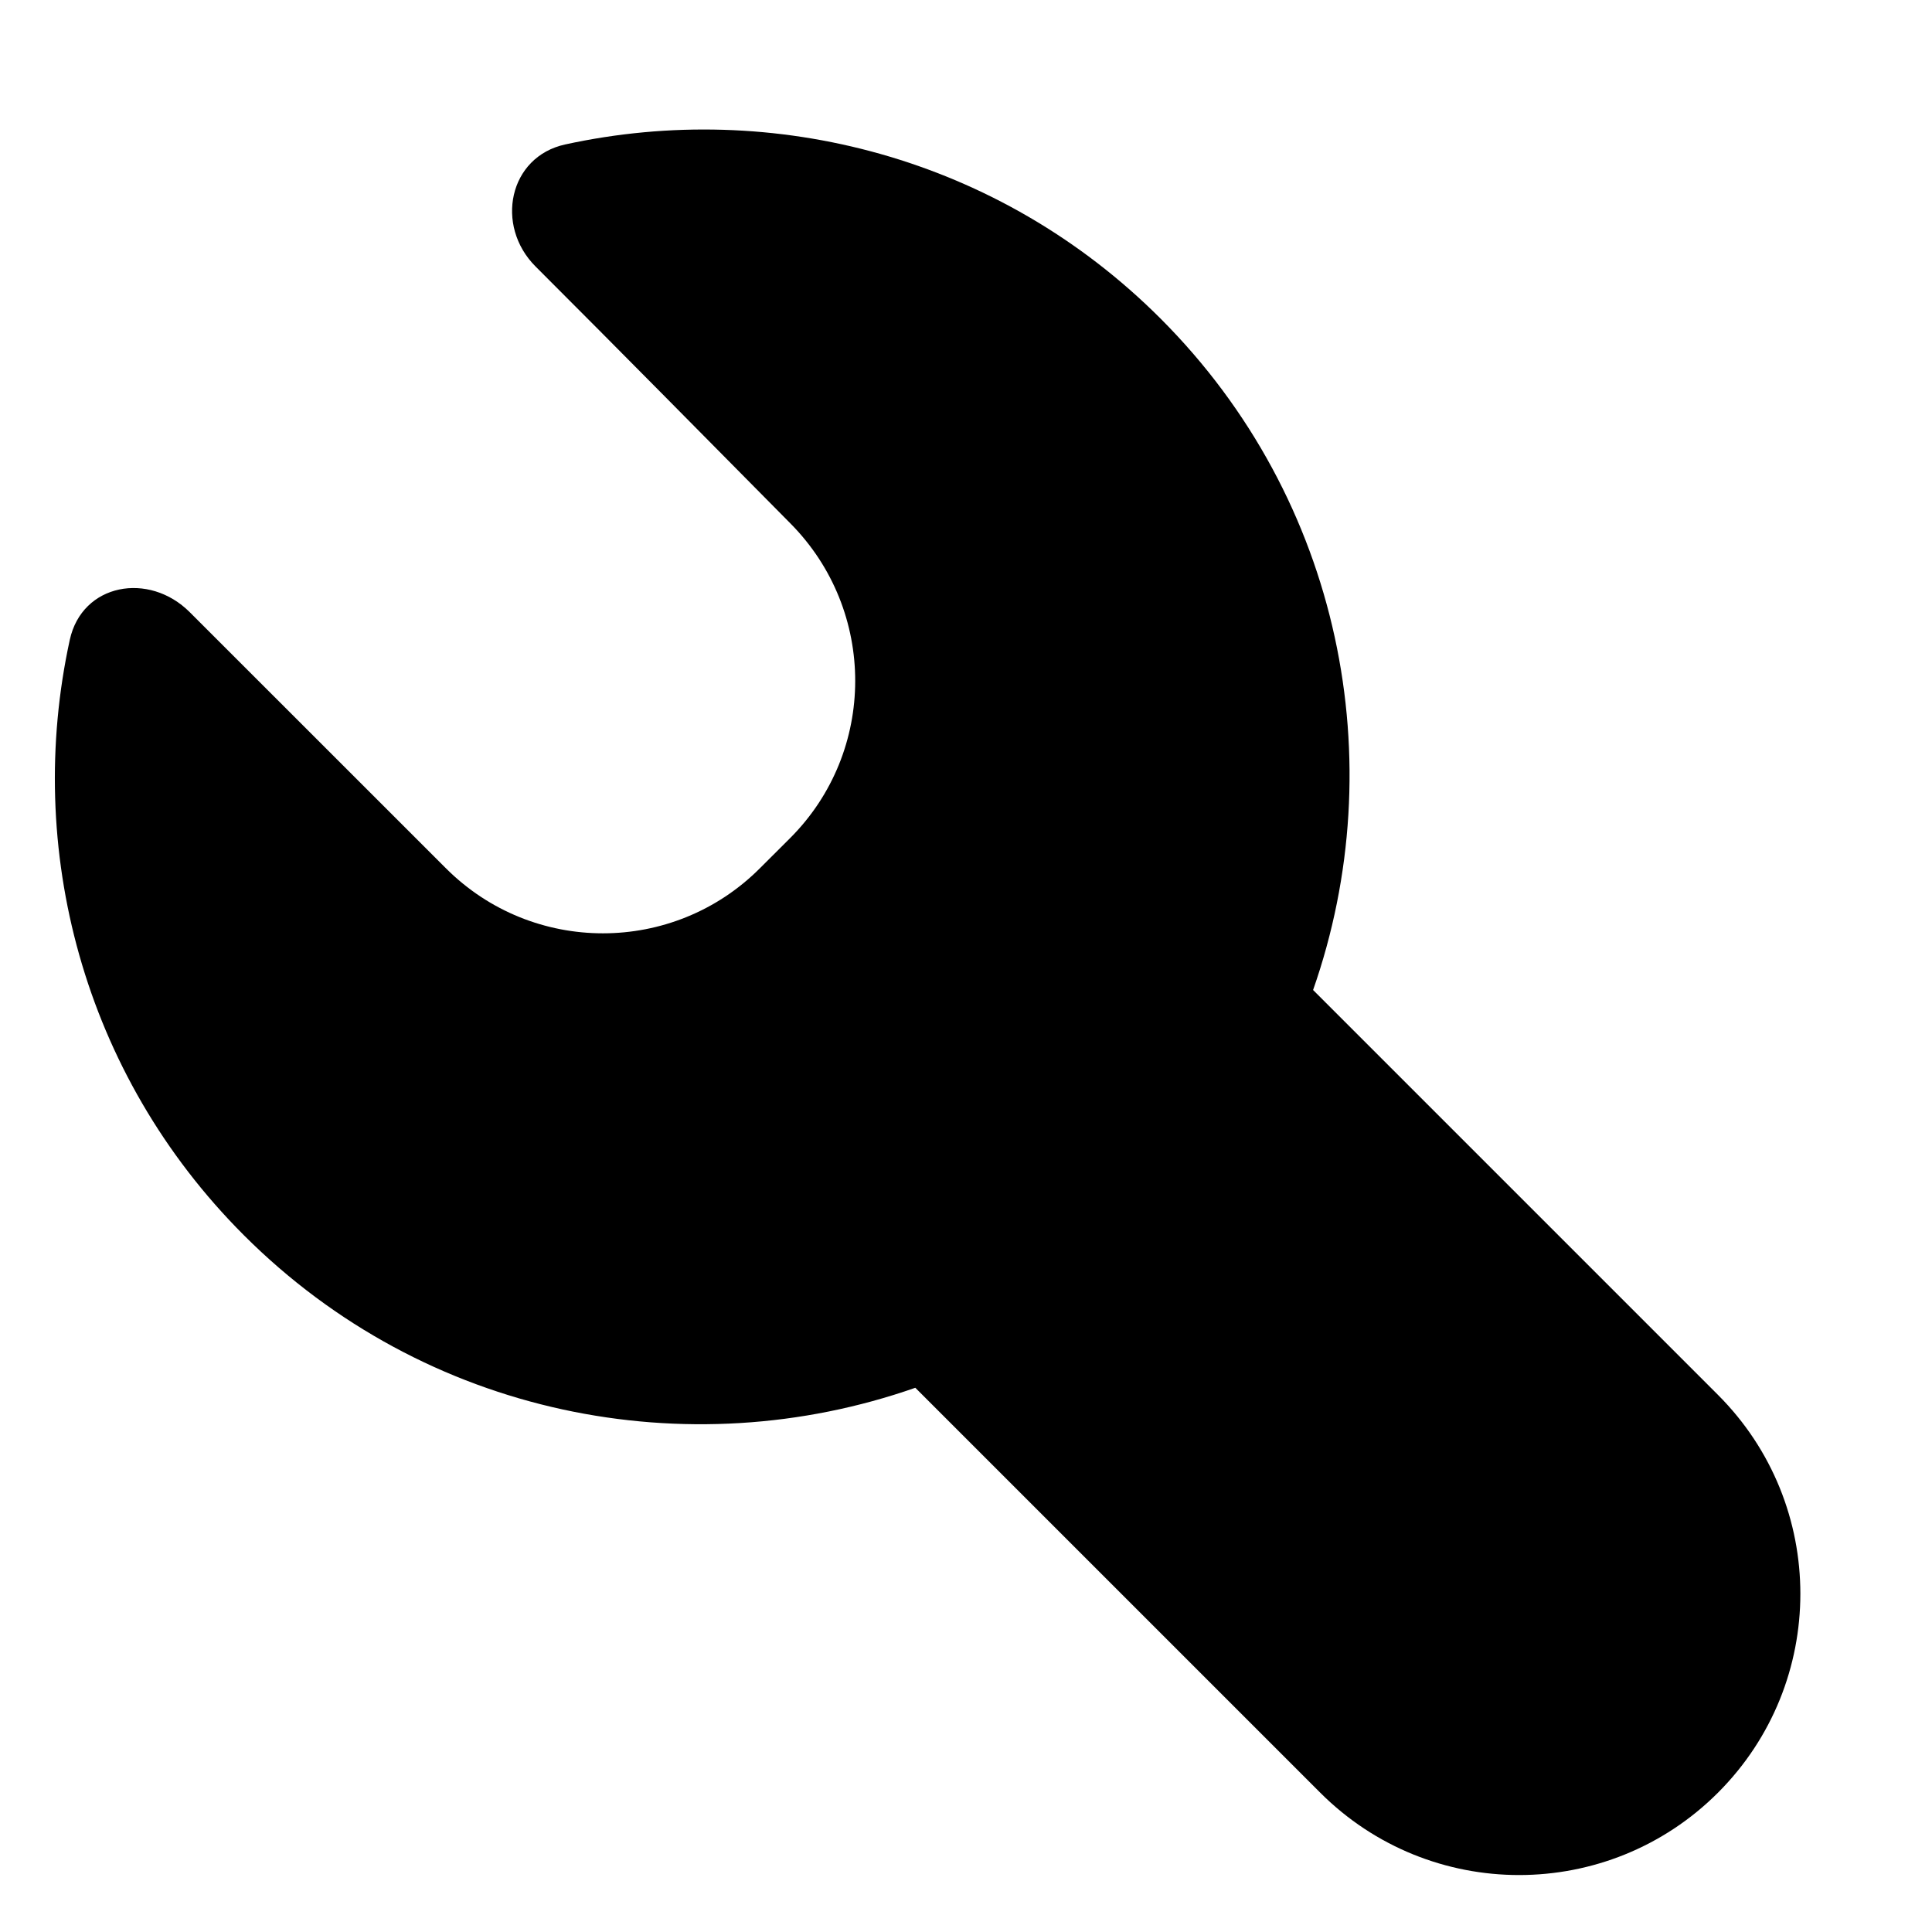 <svg xmlns="http://www.w3.org/2000/svg" width="26" height="26" fill="none" viewBox="0 0 26 26"><path fill="#000" d="M2.554 8.239C2.005 7.689 1.105 7.851 0.939 8.611C0.329 11.411 1.109 14.45 3.282 16.623C5.723 19.064 9.258 19.748 12.318 18.676L17.767 24.125C19.245 25.603 21.642 25.603 23.12 24.125C24.598 22.647 24.598 20.25 23.12 18.772L17.671 13.323C18.743 10.263 18.059 6.728 15.618 4.287C13.445 2.114 10.406 1.333 7.606 1.944C6.846 2.11 6.658 3.037 7.207 3.586C8.357 4.735 9.497 5.892 10.639 7.046C11.8 8.219 11.8 10.112 10.633 11.279L10.226 11.685C9.06 12.852 7.168 12.852 6.001 11.685L2.554 8.239Z"/></svg>